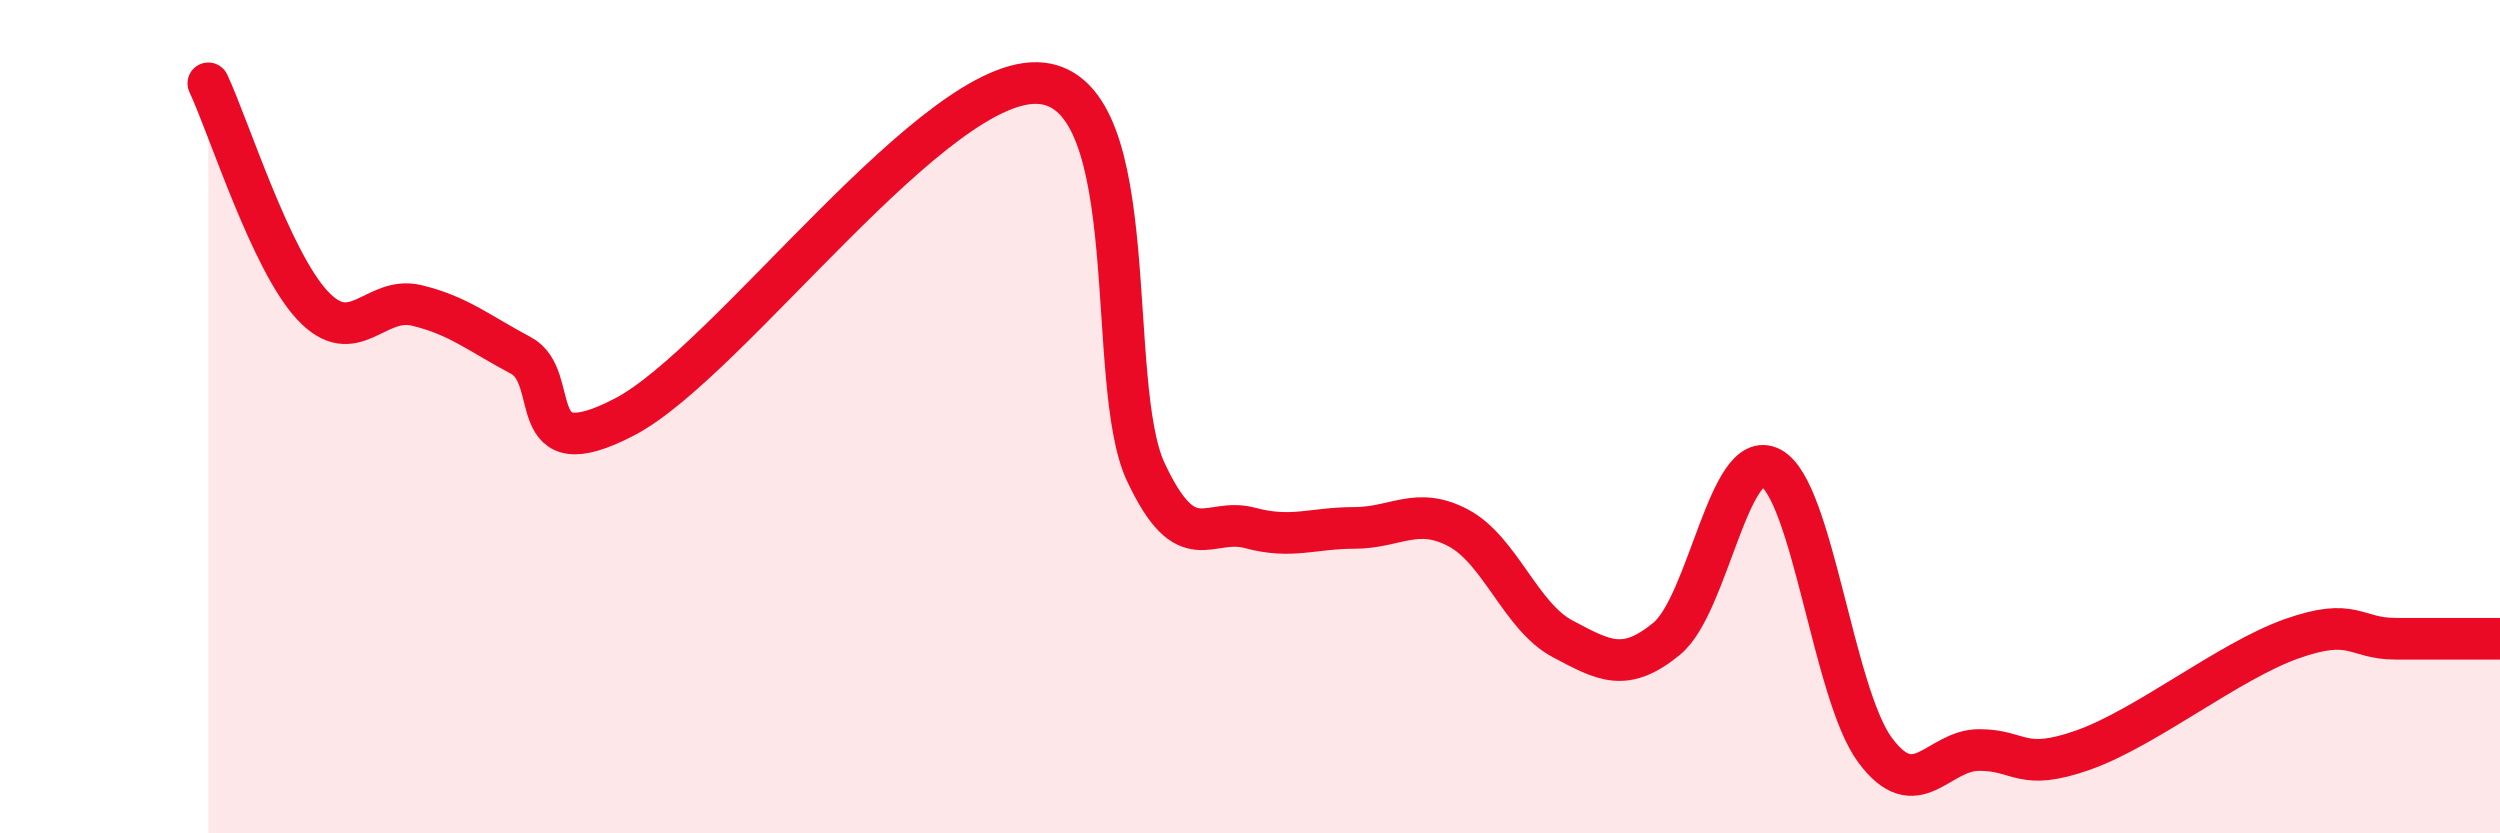 
    <svg width="60" height="20" viewBox="0 0 60 20" xmlns="http://www.w3.org/2000/svg">
      <path
        d="M 5,2 C 5.5,3.07 6.5,6.26 7.5,7.33 C 8.5,8.4 9,7.09 10,7.33 C 11,7.57 11.5,8 12.5,8.53 C 13.5,9.06 12.5,11.31 15,10 C 17.5,8.69 22.5,1.73 25,2 C 27.5,2.27 26.5,9.2 27.5,11.33 C 28.5,13.46 29,12.4 30,12.67 C 31,12.94 31.5,12.67 32.5,12.67 C 33.5,12.67 34,12.14 35,12.67 C 36,13.2 36.5,14.8 37.5,15.33 C 38.5,15.86 39,16.15 40,15.33 C 41,14.51 41.5,10.7 42.5,11.23 C 43.5,11.76 44,16.65 45,18 C 46,19.35 46.5,18 47.5,18 C 48.5,18 48.5,18.53 50,18 C 51.5,17.47 53.5,15.86 55,15.33 C 56.5,14.8 56.5,15.33 57.5,15.33 C 58.5,15.33 59.5,15.33 60,15.33L60 20L5 20Z"
        fill="#EB0A25"
        opacity="0.1"
        stroke-linecap="round"
        stroke-linejoin="round"
      />
      <path
        d="M 5,2 C 5.5,3.07 6.5,6.26 7.5,7.33 C 8.5,8.4 9,7.09 10,7.33 C 11,7.57 11.5,8 12.5,8.53 C 13.5,9.06 12.5,11.31 15,10 C 17.5,8.69 22.5,1.73 25,2 C 27.5,2.27 26.5,9.2 27.5,11.33 C 28.5,13.46 29,12.4 30,12.67 C 31,12.94 31.5,12.67 32.5,12.67 C 33.5,12.67 34,12.14 35,12.67 C 36,13.2 36.5,14.8 37.5,15.33 C 38.5,15.86 39,16.15 40,15.33 C 41,14.51 41.5,10.7 42.5,11.23 C 43.5,11.76 44,16.65 45,18 C 46,19.35 46.5,18 47.5,18 C 48.5,18 48.5,18.53 50,18 C 51.5,17.47 53.5,15.86 55,15.33 C 56.5,14.8 56.5,15.33 57.5,15.33 C 58.5,15.33 59.5,15.33 60,15.33"
        stroke="#EB0A25"
        stroke-width="1"
        fill="none"
        stroke-linecap="round"
        stroke-linejoin="round"
      />
    </svg>
  